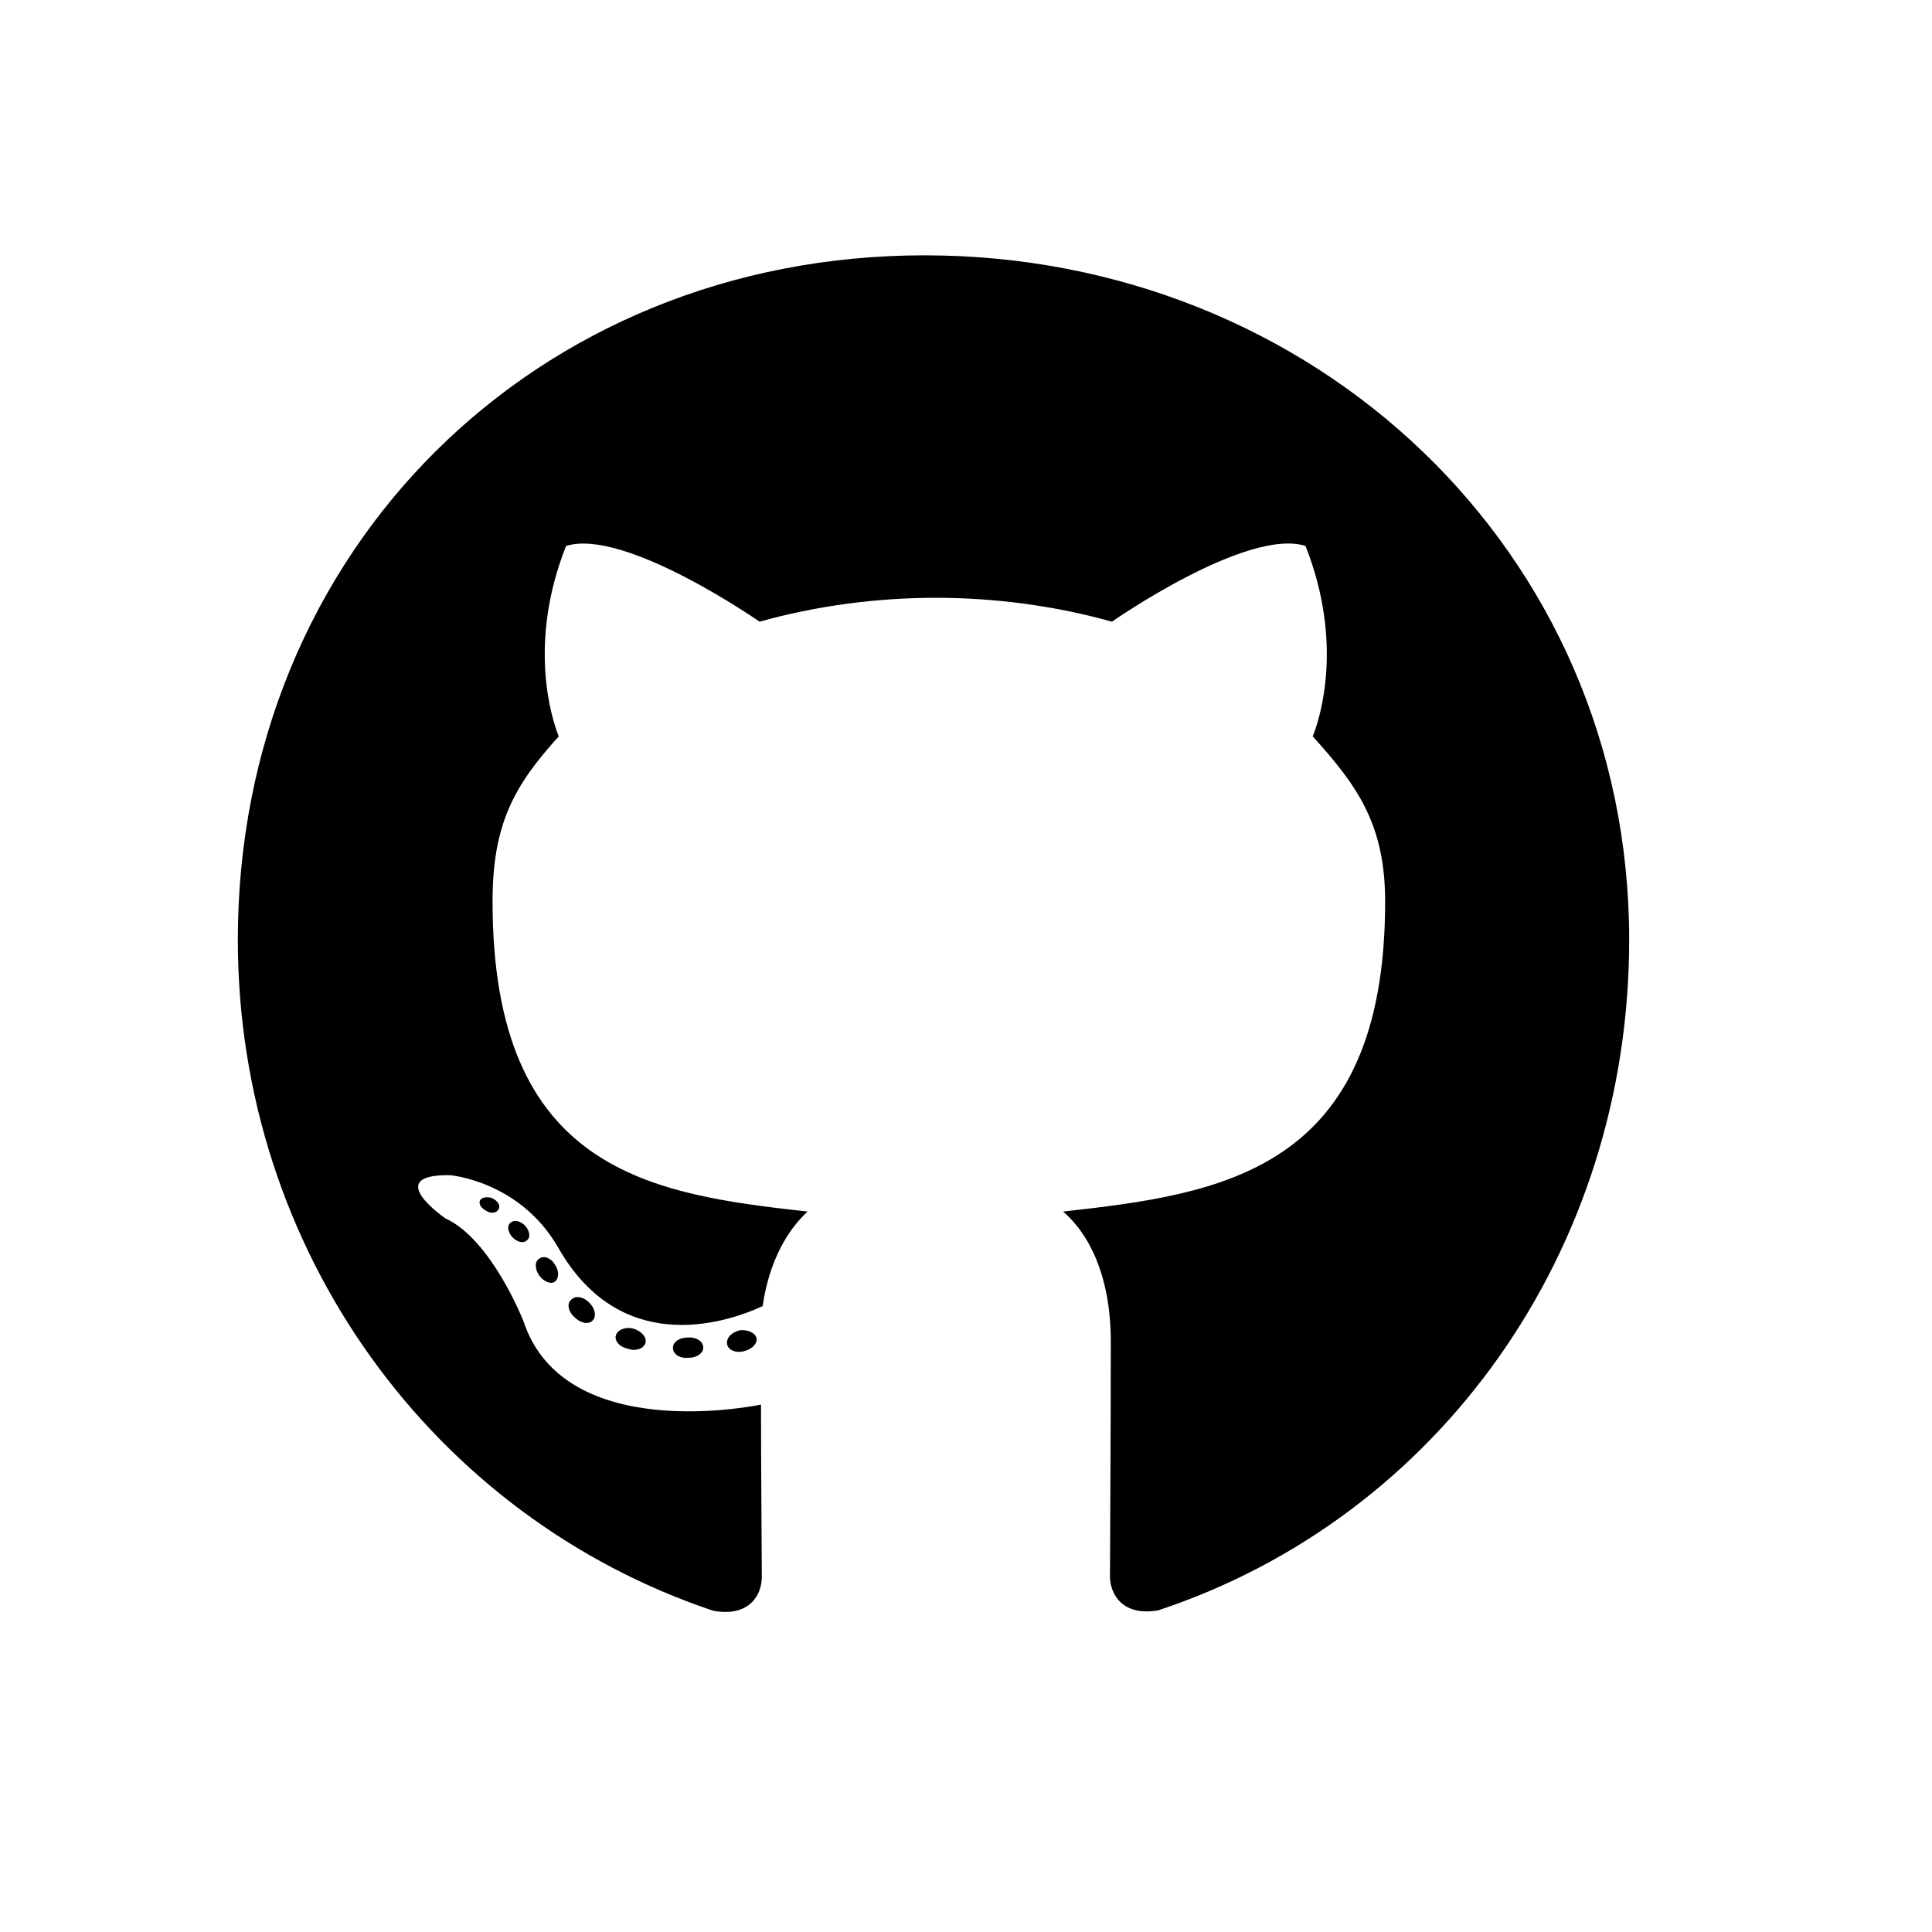 <?xml version="1.0" encoding="utf-8"?>
<svg xmlns="http://www.w3.org/2000/svg" fill="none" height="100%" overflow="visible" preserveAspectRatio="none" style="display: block;" viewBox="0 0 19 19" width="100%">
<g id="Frame 626067">
<path d="M6.916 13.253C6.916 13.309 6.852 13.353 6.772 13.353C6.681 13.361 6.618 13.317 6.618 13.253C6.618 13.198 6.681 13.154 6.761 13.154C6.844 13.146 6.916 13.19 6.916 13.253ZM6.058 13.129C6.038 13.184 6.093 13.248 6.176 13.264C6.248 13.292 6.331 13.264 6.347 13.209C6.364 13.154 6.311 13.091 6.229 13.066C6.157 13.046 6.077 13.074 6.058 13.129ZM7.277 13.082C7.197 13.102 7.142 13.154 7.15 13.217C7.158 13.273 7.23 13.309 7.313 13.289C7.393 13.27 7.448 13.217 7.44 13.162C7.431 13.11 7.357 13.074 7.277 13.082ZM9.092 2.511C5.266 2.511 2.339 5.416 2.339 9.242C2.339 12.302 4.264 14.92 7.015 15.841C7.368 15.905 7.492 15.687 7.492 15.507C7.492 15.336 7.484 14.393 7.484 13.813C7.484 13.813 5.553 14.227 5.147 12.991C5.147 12.991 4.833 12.188 4.38 11.982C4.38 11.982 3.749 11.549 4.424 11.557C4.424 11.557 5.111 11.612 5.489 12.268C6.093 13.333 7.106 13.027 7.5 12.845C7.564 12.404 7.743 12.098 7.942 11.915C6.4 11.744 4.844 11.521 4.844 8.867C4.844 8.108 5.053 7.728 5.495 7.242C5.423 7.063 5.189 6.323 5.567 5.369C6.143 5.189 7.47 6.114 7.47 6.114C8.022 5.959 8.615 5.879 9.203 5.879C9.79 5.879 10.383 5.959 10.935 6.114C10.935 6.114 12.262 5.187 12.839 5.369C13.217 6.326 12.982 7.063 12.91 7.242C13.352 7.73 13.622 8.111 13.622 8.867C13.622 11.529 11.997 11.742 10.455 11.915C10.709 12.133 10.924 12.547 10.924 13.195C10.924 14.125 10.916 15.276 10.916 15.502C10.916 15.681 11.043 15.899 11.393 15.836C14.152 14.92 16.022 12.302 16.022 9.242C16.022 5.416 12.919 2.511 9.092 2.511ZM5.02 12.026C4.984 12.053 4.993 12.117 5.04 12.169C5.084 12.213 5.147 12.233 5.183 12.197C5.219 12.169 5.211 12.106 5.164 12.053C5.12 12.009 5.056 11.99 5.02 12.026ZM4.722 11.802C4.703 11.838 4.731 11.882 4.786 11.91C4.83 11.938 4.885 11.929 4.904 11.891C4.924 11.855 4.896 11.811 4.841 11.783C4.786 11.766 4.742 11.775 4.722 11.802ZM5.616 12.784C5.572 12.82 5.589 12.903 5.652 12.955C5.716 13.019 5.796 13.027 5.831 12.983C5.867 12.947 5.851 12.864 5.796 12.812C5.735 12.748 5.652 12.74 5.616 12.784ZM5.302 12.379C5.258 12.406 5.258 12.478 5.302 12.542C5.346 12.605 5.42 12.633 5.456 12.605C5.5 12.569 5.5 12.498 5.456 12.434C5.418 12.371 5.346 12.343 5.302 12.379Z" fill="black" id="Vector"/>
</g>
</svg>